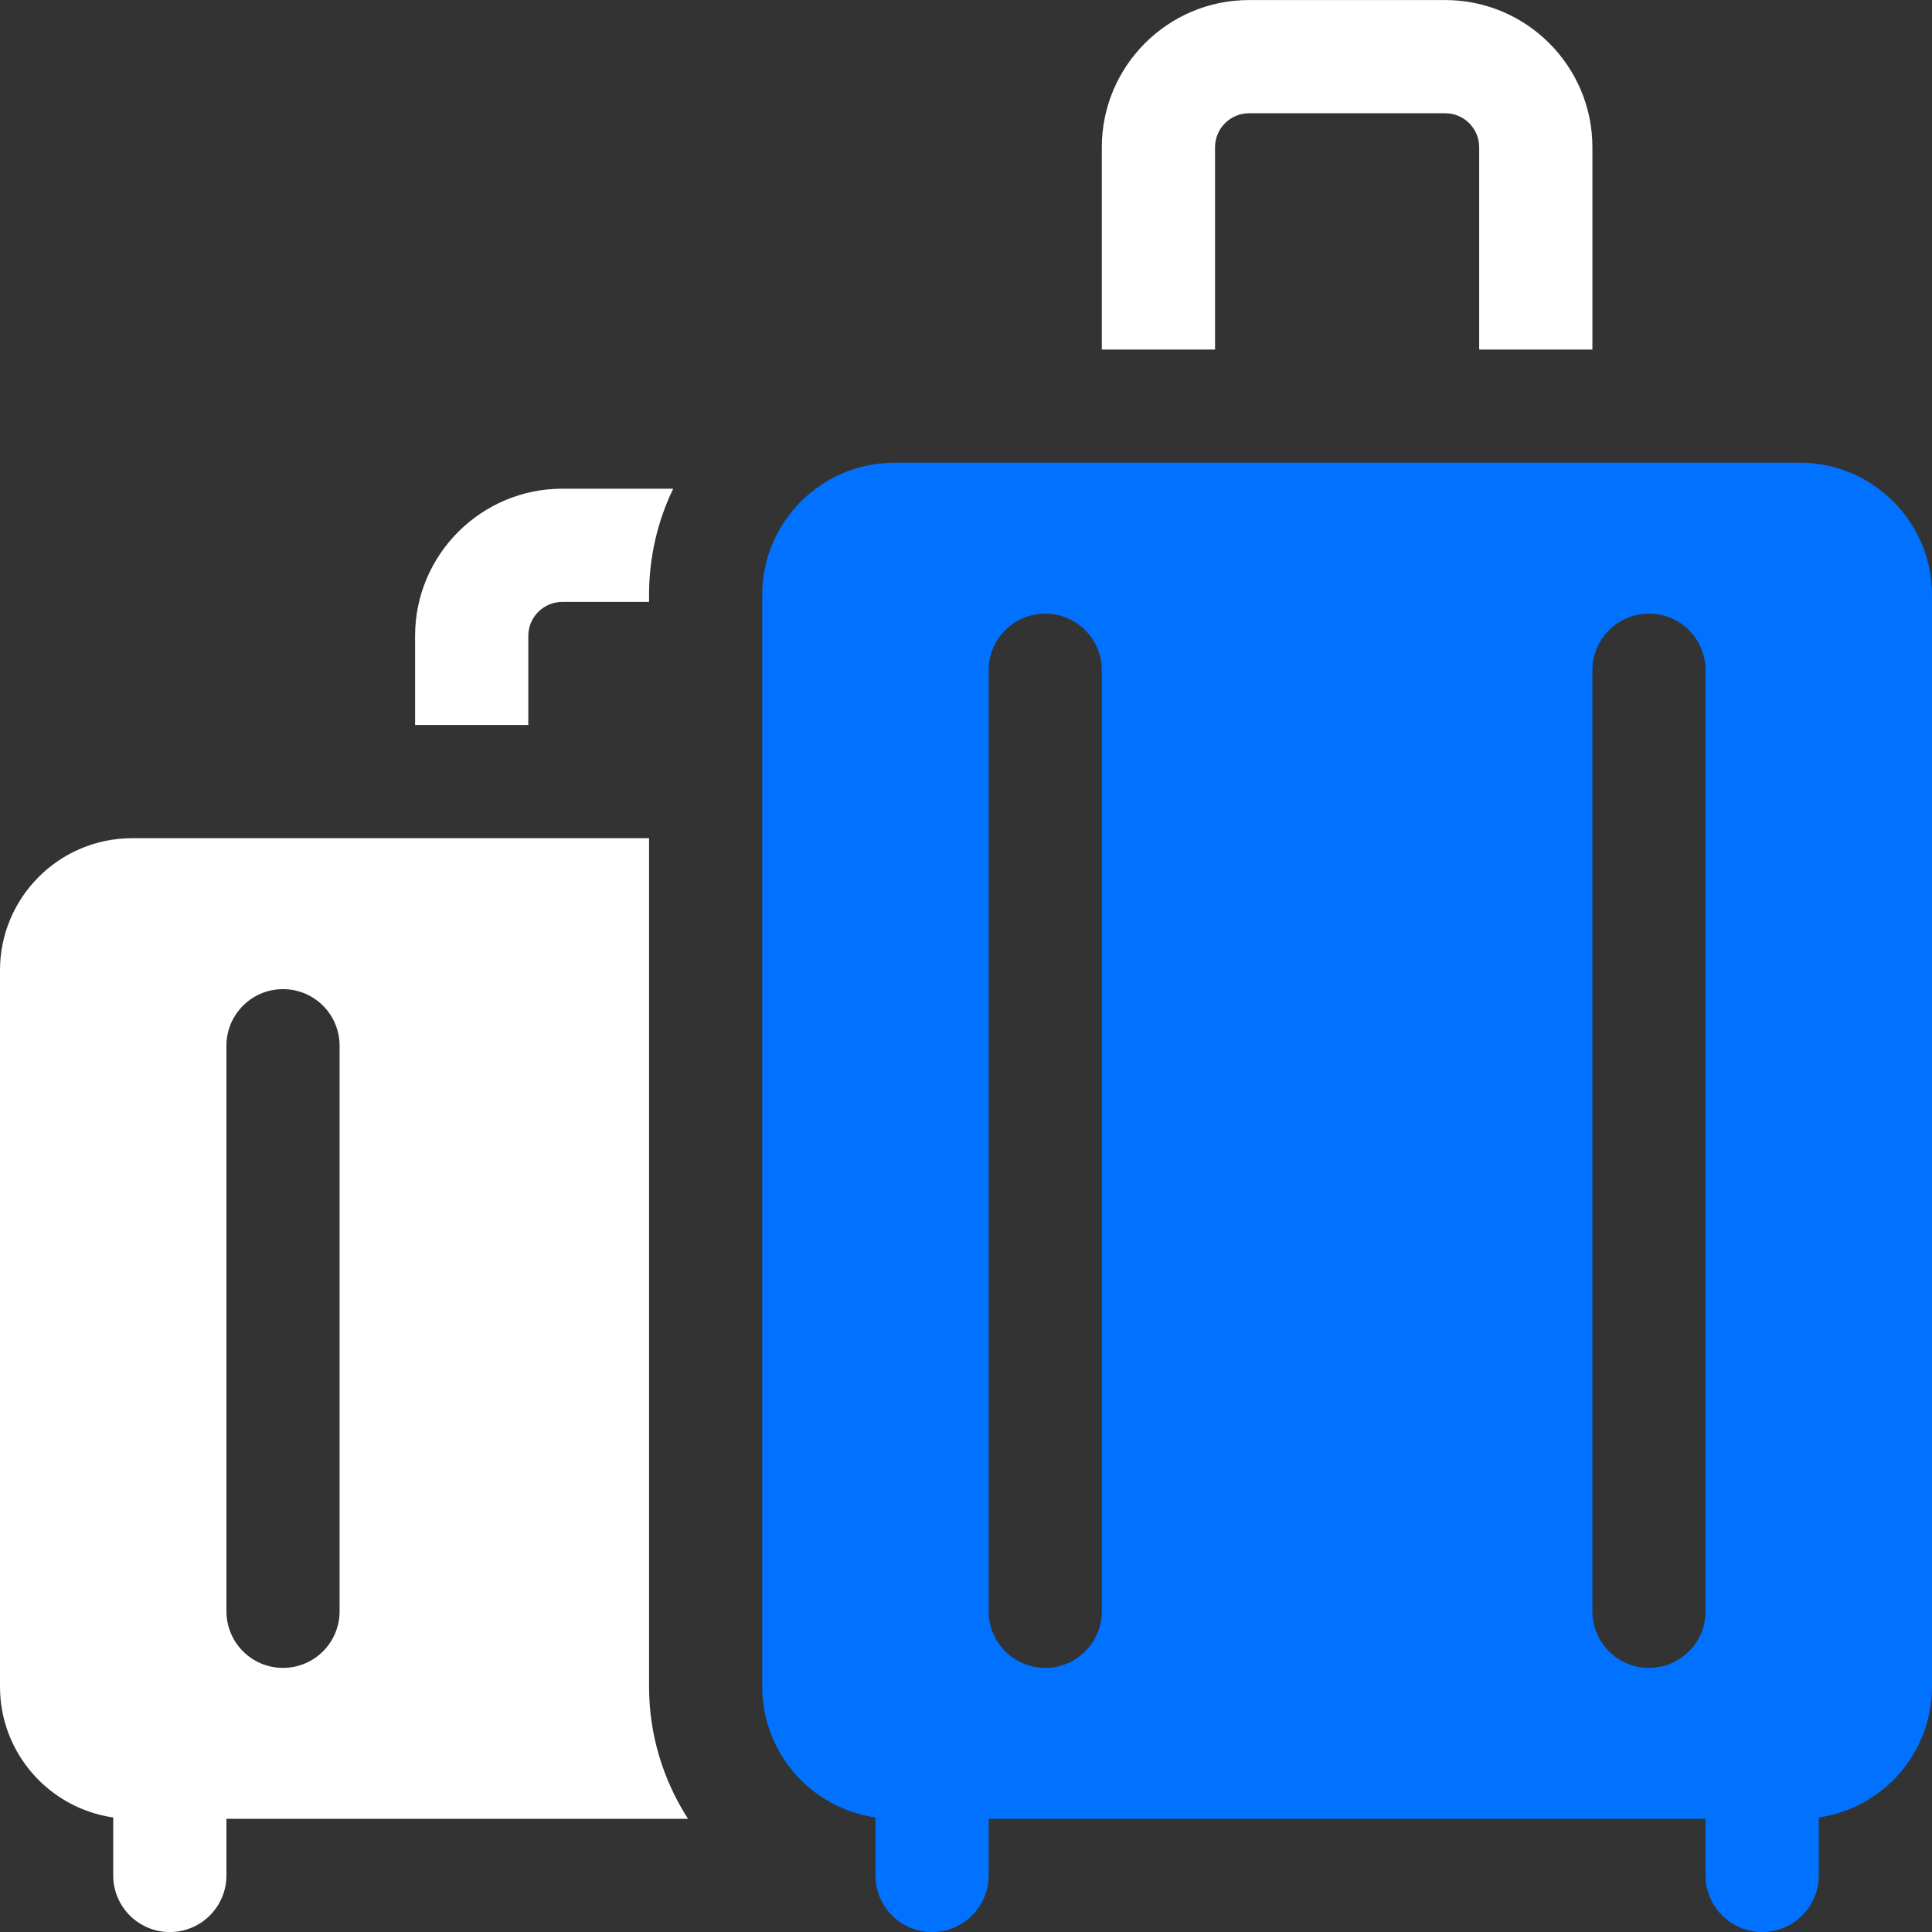 <svg width="40" height="40" viewBox="0 0 40 40" fill="none" xmlns="http://www.w3.org/2000/svg">
<rect x="0" y="0" width="40" height="40" fill="#333333" stroke="none"/>
<g clip-path="url(#clip0_299_592)">
<path d="M25.156 3.048C25.156 2.66 25.472 2.345 25.859 2.345H29.922C30.31 2.345 30.625 2.66 30.625 3.048V7.237H32.969V3.048C32.969 1.368 31.602 0.001 29.922 0.001H25.859C24.179 0.001 22.812 1.368 22.812 3.048V7.237H25.156V3.048Z" fill="white"/>
<path d="M14.245 37.657C13.733 36.861 13.438 35.919 13.438 34.923V17.354H2.734C1.227 17.354 0 18.58 0 20.088V34.923C0 36.298 1.02 37.438 2.344 37.629V38.829C2.344 39.476 2.868 40.001 3.516 40.001C4.163 40.001 4.688 39.476 4.688 38.829V37.657H14.245V37.657ZM4.688 21.65C4.688 21.003 5.212 20.479 5.859 20.479C6.507 20.479 7.031 21.003 7.031 21.65V33.36C7.031 34.007 6.507 34.532 5.859 34.532C5.212 34.532 4.688 34.007 4.688 33.36V21.65Z" fill="white"/>
<path d="M10.938 13.165C10.938 12.777 11.253 12.462 11.641 12.462H13.438V12.315C13.438 11.528 13.617 10.783 13.938 10.118H11.641C9.961 10.118 8.594 11.485 8.594 13.165V15.01H10.938V13.165Z" fill="white"/>
<path d="M37.266 9.58H18.516C17.008 9.58 15.781 10.807 15.781 12.315V34.923C15.781 36.298 16.802 37.438 18.125 37.629V38.829C18.125 39.476 18.65 40.001 19.297 40.001C19.944 40.001 20.469 39.476 20.469 38.829V37.657H35.312V38.829C35.312 39.476 35.837 40.001 36.484 40.001C37.132 40.001 37.656 39.476 37.656 38.829V37.629C38.98 37.438 40 36.298 40 34.923V12.315C40 10.807 38.773 9.58 37.266 9.58ZM22.812 33.36C22.812 34.007 22.288 34.532 21.641 34.532C20.993 34.532 20.469 34.007 20.469 33.36V13.877C20.469 13.23 20.993 12.705 21.641 12.705C22.288 12.705 22.812 13.23 22.812 13.877V33.36ZM34.141 34.532C33.493 34.532 32.969 34.007 32.969 33.36V13.877C32.969 13.23 33.493 12.705 34.141 12.705C34.788 12.705 35.312 13.23 35.312 13.877V33.36C35.312 34.007 34.788 34.532 34.141 34.532Z" fill="#0072FF"/>
</g>
<defs>
<clipPath id="clip0_299_592">
<rect width="40" height="40" fill="white"/>
</clipPath>
</defs>
</svg>
